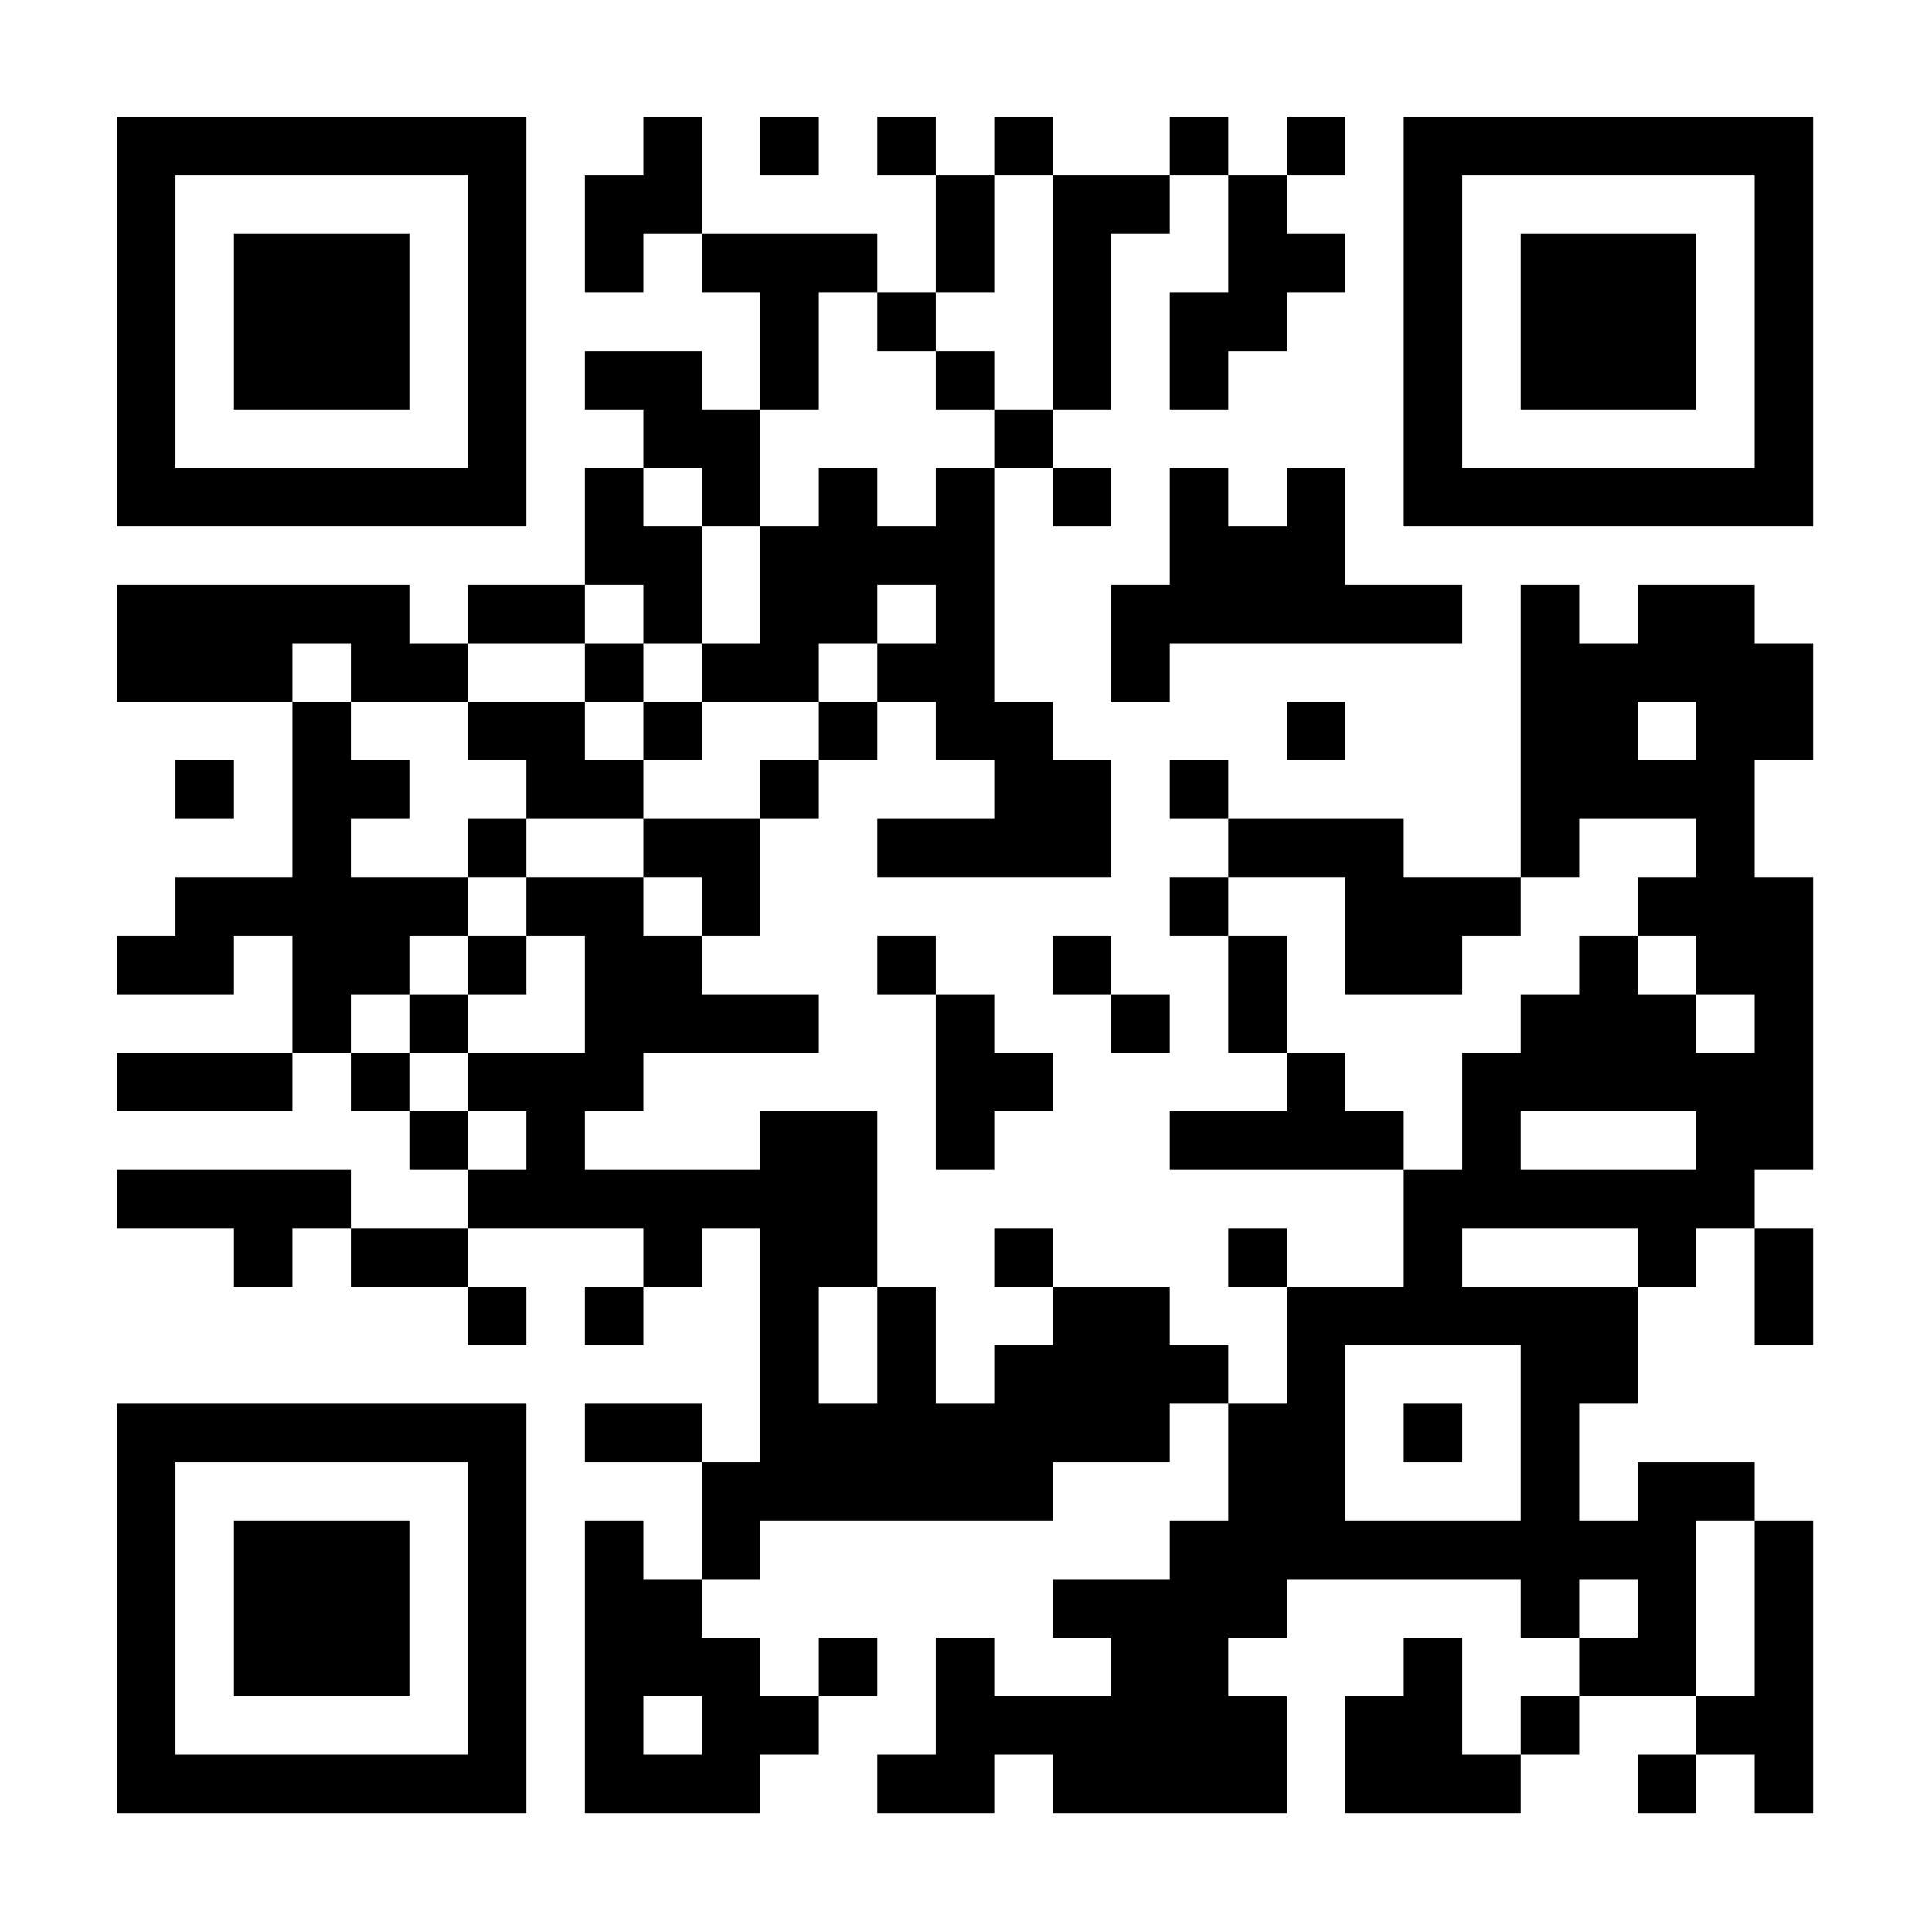 <?xml version="1.0" standalone="no"?>
<svg xmlns="http://www.w3.org/2000/svg" width="1024" height="1024" viewBox="0 0 1024 1024"><rect x="0" y="0" width="1024" height="1024" fill="#808080" stroke="none"/><defs><clipPath id="clip-path-dot-color"><rect x="62" y="310" width="31" height="31" transform="rotate(0,77.5,325.5)"/><rect x="62" y="341" width="31" height="31" transform="rotate(0,77.5,356.5)"/><rect x="62" y="496" width="31" height="31" transform="rotate(0,77.5,511.5)"/><rect x="62" y="558" width="31" height="31" transform="rotate(0,77.5,573.5)"/><rect x="62" y="620" width="31" height="31" transform="rotate(0,77.5,635.5)"/><rect x="93" y="310" width="31" height="31" transform="rotate(0,108.5,325.5)"/><rect x="93" y="341" width="31" height="31" transform="rotate(0,108.5,356.5)"/><rect x="93" y="403" width="31" height="31" transform="rotate(0,108.5,418.5)"/><rect x="93" y="465" width="31" height="31" transform="rotate(0,108.5,480.5)"/><rect x="93" y="496" width="31" height="31" transform="rotate(0,108.5,511.5)"/><rect x="93" y="558" width="31" height="31" transform="rotate(0,108.5,573.5)"/><rect x="93" y="620" width="31" height="31" transform="rotate(0,108.5,635.5)"/><rect x="124" y="310" width="31" height="31" transform="rotate(0,139.5,325.5)"/><rect x="124" y="341" width="31" height="31" transform="rotate(0,139.5,356.5)"/><rect x="124" y="465" width="31" height="31" transform="rotate(0,139.5,480.5)"/><rect x="124" y="558" width="31" height="31" transform="rotate(0,139.5,573.5)"/><rect x="124" y="620" width="31" height="31" transform="rotate(0,139.5,635.5)"/><rect x="124" y="651" width="31" height="31" transform="rotate(0,139.5,666.5)"/><rect x="155" y="310" width="31" height="31" transform="rotate(0,170.5,325.5)"/><rect x="155" y="372" width="31" height="31" transform="rotate(0,170.5,387.5)"/><rect x="155" y="403" width="31" height="31" transform="rotate(0,170.5,418.5)"/><rect x="155" y="434" width="31" height="31" transform="rotate(0,170.5,449.5)"/><rect x="155" y="465" width="31" height="31" transform="rotate(0,170.5,480.5)"/><rect x="155" y="496" width="31" height="31" transform="rotate(0,170.5,511.5)"/><rect x="155" y="527" width="31" height="31" transform="rotate(0,170.5,542.5)"/><rect x="155" y="620" width="31" height="31" transform="rotate(0,170.5,635.5)"/><rect x="186" y="310" width="31" height="31" transform="rotate(0,201.5,325.5)"/><rect x="186" y="341" width="31" height="31" transform="rotate(0,201.5,356.5)"/><rect x="186" y="403" width="31" height="31" transform="rotate(0,201.5,418.5)"/><rect x="186" y="465" width="31" height="31" transform="rotate(0,201.5,480.5)"/><rect x="186" y="496" width="31" height="31" transform="rotate(0,201.5,511.5)"/><rect x="186" y="558" width="31" height="31" transform="rotate(0,201.5,573.5)"/><rect x="186" y="651" width="31" height="31" transform="rotate(0,201.5,666.5)"/><rect x="217" y="341" width="31" height="31" transform="rotate(0,232.5,356.5)"/><rect x="217" y="465" width="31" height="31" transform="rotate(0,232.5,480.5)"/><rect x="217" y="527" width="31" height="31" transform="rotate(0,232.5,542.5)"/><rect x="217" y="589" width="31" height="31" transform="rotate(0,232.5,604.5)"/><rect x="217" y="651" width="31" height="31" transform="rotate(0,232.5,666.5)"/><rect x="248" y="310" width="31" height="31" transform="rotate(0,263.5,325.5)"/><rect x="248" y="372" width="31" height="31" transform="rotate(0,263.5,387.5)"/><rect x="248" y="434" width="31" height="31" transform="rotate(0,263.5,449.5)"/><rect x="248" y="496" width="31" height="31" transform="rotate(0,263.5,511.5)"/><rect x="248" y="558" width="31" height="31" transform="rotate(0,263.5,573.5)"/><rect x="248" y="620" width="31" height="31" transform="rotate(0,263.5,635.5)"/><rect x="248" y="682" width="31" height="31" transform="rotate(0,263.5,697.5)"/><rect x="279" y="310" width="31" height="31" transform="rotate(0,294.5,325.5)"/><rect x="279" y="372" width="31" height="31" transform="rotate(0,294.5,387.5)"/><rect x="279" y="403" width="31" height="31" transform="rotate(0,294.5,418.5)"/><rect x="279" y="465" width="31" height="31" transform="rotate(0,294.5,480.5)"/><rect x="279" y="558" width="31" height="31" transform="rotate(0,294.5,573.5)"/><rect x="279" y="589" width="31" height="31" transform="rotate(0,294.5,604.5)"/><rect x="279" y="620" width="31" height="31" transform="rotate(0,294.5,635.5)"/><rect x="310" y="93" width="31" height="31" transform="rotate(0,325.5,108.5)"/><rect x="310" y="124" width="31" height="31" transform="rotate(0,325.5,139.5)"/><rect x="310" y="186" width="31" height="31" transform="rotate(0,325.5,201.5)"/><rect x="310" y="248" width="31" height="31" transform="rotate(0,325.5,263.5)"/><rect x="310" y="279" width="31" height="31" transform="rotate(0,325.5,294.5)"/><rect x="310" y="341" width="31" height="31" transform="rotate(0,325.5,356.5)"/><rect x="310" y="403" width="31" height="31" transform="rotate(0,325.5,418.5)"/><rect x="310" y="465" width="31" height="31" transform="rotate(0,325.5,480.5)"/><rect x="310" y="496" width="31" height="31" transform="rotate(0,325.5,511.5)"/><rect x="310" y="527" width="31" height="31" transform="rotate(0,325.5,542.5)"/><rect x="310" y="558" width="31" height="31" transform="rotate(0,325.5,573.5)"/><rect x="310" y="620" width="31" height="31" transform="rotate(0,325.5,635.5)"/><rect x="310" y="682" width="31" height="31" transform="rotate(0,325.5,697.5)"/><rect x="310" y="744" width="31" height="31" transform="rotate(0,325.5,759.5)"/><rect x="310" y="806" width="31" height="31" transform="rotate(0,325.5,821.5)"/><rect x="310" y="837" width="31" height="31" transform="rotate(0,325.5,852.5)"/><rect x="310" y="868" width="31" height="31" transform="rotate(0,325.5,883.5)"/><rect x="310" y="899" width="31" height="31" transform="rotate(0,325.5,914.5)"/><rect x="310" y="930" width="31" height="31" transform="rotate(0,325.5,945.5)"/><rect x="341" y="62" width="31" height="31" transform="rotate(0,356.5,77.5)"/><rect x="341" y="93" width="31" height="31" transform="rotate(0,356.5,108.5)"/><rect x="341" y="186" width="31" height="31" transform="rotate(0,356.5,201.5)"/><rect x="341" y="217" width="31" height="31" transform="rotate(0,356.5,232.5)"/><rect x="341" y="279" width="31" height="31" transform="rotate(0,356.5,294.5)"/><rect x="341" y="310" width="31" height="31" transform="rotate(0,356.5,325.5)"/><rect x="341" y="372" width="31" height="31" transform="rotate(0,356.5,387.5)"/><rect x="341" y="434" width="31" height="31" transform="rotate(0,356.5,449.5)"/><rect x="341" y="496" width="31" height="31" transform="rotate(0,356.5,511.5)"/><rect x="341" y="527" width="31" height="31" transform="rotate(0,356.5,542.5)"/><rect x="341" y="620" width="31" height="31" transform="rotate(0,356.5,635.5)"/><rect x="341" y="651" width="31" height="31" transform="rotate(0,356.5,666.5)"/><rect x="341" y="744" width="31" height="31" transform="rotate(0,356.5,759.5)"/><rect x="341" y="837" width="31" height="31" transform="rotate(0,356.5,852.5)"/><rect x="341" y="868" width="31" height="31" transform="rotate(0,356.5,883.5)"/><rect x="341" y="930" width="31" height="31" transform="rotate(0,356.5,945.5)"/><rect x="372" y="124" width="31" height="31" transform="rotate(0,387.5,139.5)"/><rect x="372" y="217" width="31" height="31" transform="rotate(0,387.5,232.5)"/><rect x="372" y="248" width="31" height="31" transform="rotate(0,387.5,263.5)"/><rect x="372" y="341" width="31" height="31" transform="rotate(0,387.5,356.5)"/><rect x="372" y="434" width="31" height="31" transform="rotate(0,387.5,449.5)"/><rect x="372" y="465" width="31" height="31" transform="rotate(0,387.5,480.5)"/><rect x="372" y="527" width="31" height="31" transform="rotate(0,387.5,542.5)"/><rect x="372" y="620" width="31" height="31" transform="rotate(0,387.5,635.5)"/><rect x="372" y="775" width="31" height="31" transform="rotate(0,387.5,790.5)"/><rect x="372" y="806" width="31" height="31" transform="rotate(0,387.5,821.5)"/><rect x="372" y="868" width="31" height="31" transform="rotate(0,387.5,883.5)"/><rect x="372" y="899" width="31" height="31" transform="rotate(0,387.5,914.5)"/><rect x="372" y="930" width="31" height="31" transform="rotate(0,387.5,945.5)"/><rect x="403" y="62" width="31" height="31" transform="rotate(0,418.5,77.5)"/><rect x="403" y="124" width="31" height="31" transform="rotate(0,418.5,139.5)"/><rect x="403" y="155" width="31" height="31" transform="rotate(0,418.5,170.5)"/><rect x="403" y="186" width="31" height="31" transform="rotate(0,418.5,201.5)"/><rect x="403" y="279" width="31" height="31" transform="rotate(0,418.5,294.5)"/><rect x="403" y="310" width="31" height="31" transform="rotate(0,418.5,325.5)"/><rect x="403" y="341" width="31" height="31" transform="rotate(0,418.5,356.5)"/><rect x="403" y="403" width="31" height="31" transform="rotate(0,418.5,418.5)"/><rect x="403" y="527" width="31" height="31" transform="rotate(0,418.5,542.5)"/><rect x="403" y="589" width="31" height="31" transform="rotate(0,418.5,604.5)"/><rect x="403" y="620" width="31" height="31" transform="rotate(0,418.5,635.5)"/><rect x="403" y="651" width="31" height="31" transform="rotate(0,418.5,666.5)"/><rect x="403" y="682" width="31" height="31" transform="rotate(0,418.5,697.5)"/><rect x="403" y="713" width="31" height="31" transform="rotate(0,418.5,728.5)"/><rect x="403" y="744" width="31" height="31" transform="rotate(0,418.5,759.5)"/><rect x="403" y="775" width="31" height="31" transform="rotate(0,418.5,790.5)"/><rect x="403" y="899" width="31" height="31" transform="rotate(0,418.5,914.5)"/><rect x="434" y="124" width="31" height="31" transform="rotate(0,449.5,139.5)"/><rect x="434" y="248" width="31" height="31" transform="rotate(0,449.5,263.5)"/><rect x="434" y="279" width="31" height="31" transform="rotate(0,449.5,294.5)"/><rect x="434" y="310" width="31" height="31" transform="rotate(0,449.5,325.5)"/><rect x="434" y="372" width="31" height="31" transform="rotate(0,449.5,387.5)"/><rect x="434" y="589" width="31" height="31" transform="rotate(0,449.5,604.5)"/><rect x="434" y="620" width="31" height="31" transform="rotate(0,449.5,635.5)"/><rect x="434" y="651" width="31" height="31" transform="rotate(0,449.5,666.5)"/><rect x="434" y="744" width="31" height="31" transform="rotate(0,449.5,759.5)"/><rect x="434" y="775" width="31" height="31" transform="rotate(0,449.5,790.5)"/><rect x="434" y="868" width="31" height="31" transform="rotate(0,449.5,883.5)"/><rect x="465" y="62" width="31" height="31" transform="rotate(0,480.5,77.5)"/><rect x="465" y="155" width="31" height="31" transform="rotate(0,480.5,170.5)"/><rect x="465" y="279" width="31" height="31" transform="rotate(0,480.5,294.5)"/><rect x="465" y="341" width="31" height="31" transform="rotate(0,480.5,356.5)"/><rect x="465" y="434" width="31" height="31" transform="rotate(0,480.5,449.5)"/><rect x="465" y="496" width="31" height="31" transform="rotate(0,480.5,511.5)"/><rect x="465" y="682" width="31" height="31" transform="rotate(0,480.5,697.5)"/><rect x="465" y="713" width="31" height="31" transform="rotate(0,480.5,728.5)"/><rect x="465" y="744" width="31" height="31" transform="rotate(0,480.5,759.5)"/><rect x="465" y="775" width="31" height="31" transform="rotate(0,480.5,790.5)"/><rect x="465" y="930" width="31" height="31" transform="rotate(0,480.5,945.5)"/><rect x="496" y="93" width="31" height="31" transform="rotate(0,511.5,108.5)"/><rect x="496" y="124" width="31" height="31" transform="rotate(0,511.5,139.5)"/><rect x="496" y="186" width="31" height="31" transform="rotate(0,511.5,201.5)"/><rect x="496" y="248" width="31" height="31" transform="rotate(0,511.5,263.5)"/><rect x="496" y="279" width="31" height="31" transform="rotate(0,511.5,294.5)"/><rect x="496" y="310" width="31" height="31" transform="rotate(0,511.5,325.5)"/><rect x="496" y="341" width="31" height="31" transform="rotate(0,511.5,356.5)"/><rect x="496" y="372" width="31" height="31" transform="rotate(0,511.5,387.5)"/><rect x="496" y="434" width="31" height="31" transform="rotate(0,511.5,449.5)"/><rect x="496" y="527" width="31" height="31" transform="rotate(0,511.5,542.5)"/><rect x="496" y="558" width="31" height="31" transform="rotate(0,511.5,573.5)"/><rect x="496" y="589" width="31" height="31" transform="rotate(0,511.5,604.5)"/><rect x="496" y="744" width="31" height="31" transform="rotate(0,511.5,759.5)"/><rect x="496" y="775" width="31" height="31" transform="rotate(0,511.5,790.5)"/><rect x="496" y="868" width="31" height="31" transform="rotate(0,511.5,883.5)"/><rect x="496" y="899" width="31" height="31" transform="rotate(0,511.5,914.5)"/><rect x="496" y="930" width="31" height="31" transform="rotate(0,511.5,945.5)"/><rect x="527" y="62" width="31" height="31" transform="rotate(0,542.5,77.5)"/><rect x="527" y="217" width="31" height="31" transform="rotate(0,542.5,232.5)"/><rect x="527" y="372" width="31" height="31" transform="rotate(0,542.5,387.5)"/><rect x="527" y="403" width="31" height="31" transform="rotate(0,542.5,418.5)"/><rect x="527" y="434" width="31" height="31" transform="rotate(0,542.5,449.5)"/><rect x="527" y="558" width="31" height="31" transform="rotate(0,542.5,573.5)"/><rect x="527" y="651" width="31" height="31" transform="rotate(0,542.5,666.5)"/><rect x="527" y="713" width="31" height="31" transform="rotate(0,542.5,728.5)"/><rect x="527" y="744" width="31" height="31" transform="rotate(0,542.5,759.5)"/><rect x="527" y="775" width="31" height="31" transform="rotate(0,542.5,790.5)"/><rect x="527" y="899" width="31" height="31" transform="rotate(0,542.5,914.5)"/><rect x="558" y="93" width="31" height="31" transform="rotate(0,573.5,108.5)"/><rect x="558" y="124" width="31" height="31" transform="rotate(0,573.5,139.5)"/><rect x="558" y="155" width="31" height="31" transform="rotate(0,573.5,170.5)"/><rect x="558" y="186" width="31" height="31" transform="rotate(0,573.5,201.5)"/><rect x="558" y="248" width="31" height="31" transform="rotate(0,573.5,263.5)"/><rect x="558" y="403" width="31" height="31" transform="rotate(0,573.5,418.5)"/><rect x="558" y="434" width="31" height="31" transform="rotate(0,573.5,449.5)"/><rect x="558" y="496" width="31" height="31" transform="rotate(0,573.5,511.5)"/><rect x="558" y="682" width="31" height="31" transform="rotate(0,573.5,697.5)"/><rect x="558" y="713" width="31" height="31" transform="rotate(0,573.5,728.5)"/><rect x="558" y="744" width="31" height="31" transform="rotate(0,573.5,759.5)"/><rect x="558" y="837" width="31" height="31" transform="rotate(0,573.5,852.5)"/><rect x="558" y="899" width="31" height="31" transform="rotate(0,573.5,914.5)"/><rect x="558" y="930" width="31" height="31" transform="rotate(0,573.5,945.5)"/><rect x="589" y="93" width="31" height="31" transform="rotate(0,604.5,108.5)"/><rect x="589" y="310" width="31" height="31" transform="rotate(0,604.5,325.5)"/><rect x="589" y="341" width="31" height="31" transform="rotate(0,604.5,356.5)"/><rect x="589" y="527" width="31" height="31" transform="rotate(0,604.5,542.5)"/><rect x="589" y="682" width="31" height="31" transform="rotate(0,604.5,697.5)"/><rect x="589" y="713" width="31" height="31" transform="rotate(0,604.5,728.5)"/><rect x="589" y="744" width="31" height="31" transform="rotate(0,604.5,759.5)"/><rect x="589" y="837" width="31" height="31" transform="rotate(0,604.5,852.5)"/><rect x="589" y="868" width="31" height="31" transform="rotate(0,604.5,883.5)"/><rect x="589" y="899" width="31" height="31" transform="rotate(0,604.5,914.5)"/><rect x="589" y="930" width="31" height="31" transform="rotate(0,604.5,945.5)"/><rect x="620" y="62" width="31" height="31" transform="rotate(0,635.5,77.5)"/><rect x="620" y="155" width="31" height="31" transform="rotate(0,635.5,170.5)"/><rect x="620" y="186" width="31" height="31" transform="rotate(0,635.5,201.5)"/><rect x="620" y="248" width="31" height="31" transform="rotate(0,635.5,263.5)"/><rect x="620" y="279" width="31" height="31" transform="rotate(0,635.5,294.5)"/><rect x="620" y="310" width="31" height="31" transform="rotate(0,635.5,325.5)"/><rect x="620" y="403" width="31" height="31" transform="rotate(0,635.5,418.5)"/><rect x="620" y="465" width="31" height="31" transform="rotate(0,635.5,480.5)"/><rect x="620" y="589" width="31" height="31" transform="rotate(0,635.5,604.5)"/><rect x="620" y="713" width="31" height="31" transform="rotate(0,635.5,728.5)"/><rect x="620" y="806" width="31" height="31" transform="rotate(0,635.5,821.5)"/><rect x="620" y="837" width="31" height="31" transform="rotate(0,635.5,852.5)"/><rect x="620" y="868" width="31" height="31" transform="rotate(0,635.5,883.5)"/><rect x="620" y="899" width="31" height="31" transform="rotate(0,635.5,914.5)"/><rect x="620" y="930" width="31" height="31" transform="rotate(0,635.5,945.5)"/><rect x="651" y="93" width="31" height="31" transform="rotate(0,666.5,108.5)"/><rect x="651" y="124" width="31" height="31" transform="rotate(0,666.5,139.5)"/><rect x="651" y="155" width="31" height="31" transform="rotate(0,666.5,170.5)"/><rect x="651" y="279" width="31" height="31" transform="rotate(0,666.5,294.5)"/><rect x="651" y="310" width="31" height="31" transform="rotate(0,666.5,325.5)"/><rect x="651" y="434" width="31" height="31" transform="rotate(0,666.5,449.5)"/><rect x="651" y="496" width="31" height="31" transform="rotate(0,666.5,511.5)"/><rect x="651" y="527" width="31" height="31" transform="rotate(0,666.5,542.5)"/><rect x="651" y="589" width="31" height="31" transform="rotate(0,666.5,604.5)"/><rect x="651" y="651" width="31" height="31" transform="rotate(0,666.5,666.5)"/><rect x="651" y="744" width="31" height="31" transform="rotate(0,666.5,759.5)"/><rect x="651" y="775" width="31" height="31" transform="rotate(0,666.5,790.5)"/><rect x="651" y="806" width="31" height="31" transform="rotate(0,666.5,821.5)"/><rect x="651" y="837" width="31" height="31" transform="rotate(0,666.5,852.5)"/><rect x="651" y="899" width="31" height="31" transform="rotate(0,666.5,914.5)"/><rect x="651" y="930" width="31" height="31" transform="rotate(0,666.5,945.5)"/><rect x="682" y="62" width="31" height="31" transform="rotate(0,697.5,77.5)"/><rect x="682" y="124" width="31" height="31" transform="rotate(0,697.5,139.5)"/><rect x="682" y="248" width="31" height="31" transform="rotate(0,697.5,263.5)"/><rect x="682" y="279" width="31" height="31" transform="rotate(0,697.5,294.5)"/><rect x="682" y="310" width="31" height="31" transform="rotate(0,697.5,325.5)"/><rect x="682" y="372" width="31" height="31" transform="rotate(0,697.5,387.5)"/><rect x="682" y="434" width="31" height="31" transform="rotate(0,697.5,449.5)"/><rect x="682" y="558" width="31" height="31" transform="rotate(0,697.5,573.5)"/><rect x="682" y="589" width="31" height="31" transform="rotate(0,697.5,604.5)"/><rect x="682" y="682" width="31" height="31" transform="rotate(0,697.5,697.5)"/><rect x="682" y="713" width="31" height="31" transform="rotate(0,697.5,728.5)"/><rect x="682" y="744" width="31" height="31" transform="rotate(0,697.5,759.5)"/><rect x="682" y="775" width="31" height="31" transform="rotate(0,697.5,790.5)"/><rect x="682" y="806" width="31" height="31" transform="rotate(0,697.5,821.5)"/><rect x="713" y="310" width="31" height="31" transform="rotate(0,728.5,325.5)"/><rect x="713" y="434" width="31" height="31" transform="rotate(0,728.5,449.5)"/><rect x="713" y="465" width="31" height="31" transform="rotate(0,728.5,480.5)"/><rect x="713" y="496" width="31" height="31" transform="rotate(0,728.5,511.5)"/><rect x="713" y="589" width="31" height="31" transform="rotate(0,728.5,604.5)"/><rect x="713" y="682" width="31" height="31" transform="rotate(0,728.5,697.5)"/><rect x="713" y="806" width="31" height="31" transform="rotate(0,728.5,821.5)"/><rect x="713" y="899" width="31" height="31" transform="rotate(0,728.5,914.5)"/><rect x="713" y="930" width="31" height="31" transform="rotate(0,728.5,945.5)"/><rect x="744" y="310" width="31" height="31" transform="rotate(0,759.5,325.5)"/><rect x="744" y="465" width="31" height="31" transform="rotate(0,759.5,480.5)"/><rect x="744" y="496" width="31" height="31" transform="rotate(0,759.5,511.5)"/><rect x="744" y="620" width="31" height="31" transform="rotate(0,759.5,635.5)"/><rect x="744" y="651" width="31" height="31" transform="rotate(0,759.5,666.5)"/><rect x="744" y="682" width="31" height="31" transform="rotate(0,759.5,697.5)"/><rect x="744" y="744" width="31" height="31" transform="rotate(0,759.5,759.5)"/><rect x="744" y="806" width="31" height="31" transform="rotate(0,759.5,821.5)"/><rect x="744" y="868" width="31" height="31" transform="rotate(0,759.5,883.5)"/><rect x="744" y="899" width="31" height="31" transform="rotate(0,759.5,914.5)"/><rect x="744" y="930" width="31" height="31" transform="rotate(0,759.5,945.5)"/><rect x="775" y="465" width="31" height="31" transform="rotate(0,790.5,480.5)"/><rect x="775" y="558" width="31" height="31" transform="rotate(0,790.5,573.5)"/><rect x="775" y="589" width="31" height="31" transform="rotate(0,790.5,604.5)"/><rect x="775" y="620" width="31" height="31" transform="rotate(0,790.5,635.5)"/><rect x="775" y="682" width="31" height="31" transform="rotate(0,790.5,697.5)"/><rect x="775" y="806" width="31" height="31" transform="rotate(0,790.5,821.5)"/><rect x="775" y="930" width="31" height="31" transform="rotate(0,790.5,945.5)"/><rect x="806" y="310" width="31" height="31" transform="rotate(0,821.5,325.5)"/><rect x="806" y="341" width="31" height="31" transform="rotate(0,821.5,356.5)"/><rect x="806" y="372" width="31" height="31" transform="rotate(0,821.5,387.5)"/><rect x="806" y="403" width="31" height="31" transform="rotate(0,821.5,418.5)"/><rect x="806" y="434" width="31" height="31" transform="rotate(0,821.5,449.5)"/><rect x="806" y="527" width="31" height="31" transform="rotate(0,821.5,542.5)"/><rect x="806" y="558" width="31" height="31" transform="rotate(0,821.5,573.5)"/><rect x="806" y="620" width="31" height="31" transform="rotate(0,821.5,635.5)"/><rect x="806" y="682" width="31" height="31" transform="rotate(0,821.5,697.5)"/><rect x="806" y="713" width="31" height="31" transform="rotate(0,821.5,728.5)"/><rect x="806" y="744" width="31" height="31" transform="rotate(0,821.5,759.5)"/><rect x="806" y="775" width="31" height="31" transform="rotate(0,821.5,790.5)"/><rect x="806" y="806" width="31" height="31" transform="rotate(0,821.5,821.5)"/><rect x="806" y="837" width="31" height="31" transform="rotate(0,821.5,852.5)"/><rect x="806" y="899" width="31" height="31" transform="rotate(0,821.5,914.5)"/><rect x="837" y="341" width="31" height="31" transform="rotate(0,852.5,356.5)"/><rect x="837" y="372" width="31" height="31" transform="rotate(0,852.5,387.5)"/><rect x="837" y="403" width="31" height="31" transform="rotate(0,852.5,418.5)"/><rect x="837" y="496" width="31" height="31" transform="rotate(0,852.5,511.5)"/><rect x="837" y="527" width="31" height="31" transform="rotate(0,852.5,542.5)"/><rect x="837" y="558" width="31" height="31" transform="rotate(0,852.5,573.5)"/><rect x="837" y="620" width="31" height="31" transform="rotate(0,852.5,635.5)"/><rect x="837" y="682" width="31" height="31" transform="rotate(0,852.5,697.5)"/><rect x="837" y="713" width="31" height="31" transform="rotate(0,852.5,728.5)"/><rect x="837" y="806" width="31" height="31" transform="rotate(0,852.5,821.5)"/><rect x="837" y="868" width="31" height="31" transform="rotate(0,852.5,883.5)"/><rect x="868" y="310" width="31" height="31" transform="rotate(0,883.5,325.5)"/><rect x="868" y="341" width="31" height="31" transform="rotate(0,883.5,356.5)"/><rect x="868" y="403" width="31" height="31" transform="rotate(0,883.5,418.5)"/><rect x="868" y="465" width="31" height="31" transform="rotate(0,883.5,480.5)"/><rect x="868" y="527" width="31" height="31" transform="rotate(0,883.5,542.5)"/><rect x="868" y="558" width="31" height="31" transform="rotate(0,883.5,573.5)"/><rect x="868" y="620" width="31" height="31" transform="rotate(0,883.5,635.5)"/><rect x="868" y="651" width="31" height="31" transform="rotate(0,883.5,666.5)"/><rect x="868" y="775" width="31" height="31" transform="rotate(0,883.5,790.5)"/><rect x="868" y="806" width="31" height="31" transform="rotate(0,883.5,821.5)"/><rect x="868" y="837" width="31" height="31" transform="rotate(0,883.5,852.5)"/><rect x="868" y="868" width="31" height="31" transform="rotate(0,883.5,883.5)"/><rect x="868" y="930" width="31" height="31" transform="rotate(0,883.5,945.5)"/><rect x="899" y="310" width="31" height="31" transform="rotate(0,914.5,325.5)"/><rect x="899" y="341" width="31" height="31" transform="rotate(0,914.5,356.5)"/><rect x="899" y="372" width="31" height="31" transform="rotate(0,914.5,387.5)"/><rect x="899" y="403" width="31" height="31" transform="rotate(0,914.5,418.5)"/><rect x="899" y="434" width="31" height="31" transform="rotate(0,914.5,449.5)"/><rect x="899" y="465" width="31" height="31" transform="rotate(0,914.5,480.5)"/><rect x="899" y="496" width="31" height="31" transform="rotate(0,914.5,511.5)"/><rect x="899" y="558" width="31" height="31" transform="rotate(0,914.5,573.5)"/><rect x="899" y="589" width="31" height="31" transform="rotate(0,914.5,604.5)"/><rect x="899" y="620" width="31" height="31" transform="rotate(0,914.5,635.5)"/><rect x="899" y="775" width="31" height="31" transform="rotate(0,914.5,790.5)"/><rect x="899" y="899" width="31" height="31" transform="rotate(0,914.5,914.5)"/><rect x="930" y="341" width="31" height="31" transform="rotate(0,945.5,356.5)"/><rect x="930" y="372" width="31" height="31" transform="rotate(0,945.5,387.5)"/><rect x="930" y="465" width="31" height="31" transform="rotate(0,945.5,480.5)"/><rect x="930" y="496" width="31" height="31" transform="rotate(0,945.5,511.5)"/><rect x="930" y="527" width="31" height="31" transform="rotate(0,945.5,542.5)"/><rect x="930" y="558" width="31" height="31" transform="rotate(0,945.5,573.5)"/><rect x="930" y="589" width="31" height="31" transform="rotate(0,945.5,604.5)"/><rect x="930" y="651" width="31" height="31" transform="rotate(0,945.5,666.5)"/><rect x="930" y="682" width="31" height="31" transform="rotate(0,945.5,697.5)"/><rect x="930" y="806" width="31" height="31" transform="rotate(0,945.5,821.5)"/><rect x="930" y="837" width="31" height="31" transform="rotate(0,945.5,852.5)"/><rect x="930" y="868" width="31" height="31" transform="rotate(0,945.5,883.5)"/><rect x="930" y="899" width="31" height="31" transform="rotate(0,945.5,914.5)"/><rect x="930" y="930" width="31" height="31" transform="rotate(0,945.5,945.5)"/></clipPath><clipPath id="clip-path-corners-square-color-0-0"><rect x="62" y="62" width="31" height="31" transform="rotate(0,77.5,77.5)"/><rect x="62" y="93" width="31" height="31" transform="rotate(0,77.5,108.5)"/><rect x="62" y="124" width="31" height="31" transform="rotate(0,77.5,139.5)"/><rect x="62" y="155" width="31" height="31" transform="rotate(0,77.5,170.5)"/><rect x="62" y="186" width="31" height="31" transform="rotate(0,77.5,201.5)"/><rect x="62" y="217" width="31" height="31" transform="rotate(0,77.5,232.5)"/><rect x="62" y="248" width="31" height="31" transform="rotate(0,77.5,263.5)"/><rect x="93" y="62" width="31" height="31" transform="rotate(0,108.5,77.5)"/><rect x="93" y="248" width="31" height="31" transform="rotate(0,108.5,263.5)"/><rect x="124" y="62" width="31" height="31" transform="rotate(0,139.5,77.5)"/><rect x="124" y="248" width="31" height="31" transform="rotate(0,139.5,263.5)"/><rect x="155" y="62" width="31" height="31" transform="rotate(0,170.5,77.5)"/><rect x="155" y="248" width="31" height="31" transform="rotate(0,170.5,263.5)"/><rect x="186" y="62" width="31" height="31" transform="rotate(0,201.5,77.5)"/><rect x="186" y="248" width="31" height="31" transform="rotate(0,201.5,263.5)"/><rect x="217" y="62" width="31" height="31" transform="rotate(0,232.5,77.5)"/><rect x="217" y="248" width="31" height="31" transform="rotate(0,232.5,263.5)"/><rect x="248" y="62" width="31" height="31" transform="rotate(0,263.5,77.5)"/><rect x="248" y="93" width="31" height="31" transform="rotate(0,263.5,108.5)"/><rect x="248" y="124" width="31" height="31" transform="rotate(0,263.5,139.5)"/><rect x="248" y="155" width="31" height="31" transform="rotate(0,263.5,170.5)"/><rect x="248" y="186" width="31" height="31" transform="rotate(0,263.5,201.5)"/><rect x="248" y="217" width="31" height="31" transform="rotate(0,263.5,232.5)"/><rect x="248" y="248" width="31" height="31" transform="rotate(0,263.5,263.5)"/></clipPath><clipPath id="clip-path-corners-dot-color-0-0"><rect x="124" y="124" width="31" height="31" transform="rotate(0,139.5,139.5)"/><rect x="124" y="155" width="31" height="31" transform="rotate(0,139.5,170.5)"/><rect x="124" y="186" width="31" height="31" transform="rotate(0,139.5,201.5)"/><rect x="155" y="124" width="31" height="31" transform="rotate(0,170.5,139.5)"/><rect x="155" y="155" width="31" height="31" transform="rotate(0,170.5,170.5)"/><rect x="155" y="186" width="31" height="31" transform="rotate(0,170.5,201.5)"/><rect x="186" y="124" width="31" height="31" transform="rotate(0,201.5,139.5)"/><rect x="186" y="155" width="31" height="31" transform="rotate(0,201.5,170.5)"/><rect x="186" y="186" width="31" height="31" transform="rotate(0,201.5,201.5)"/></clipPath><clipPath id="clip-path-corners-square-color-1-0"><rect x="744" y="62" width="31" height="31" transform="rotate(0,759.5,77.5)"/><rect x="744" y="93" width="31" height="31" transform="rotate(0,759.5,108.5)"/><rect x="744" y="124" width="31" height="31" transform="rotate(0,759.5,139.5)"/><rect x="744" y="155" width="31" height="31" transform="rotate(0,759.5,170.5)"/><rect x="744" y="186" width="31" height="31" transform="rotate(0,759.5,201.5)"/><rect x="744" y="217" width="31" height="31" transform="rotate(0,759.5,232.5)"/><rect x="744" y="248" width="31" height="31" transform="rotate(0,759.5,263.5)"/><rect x="775" y="62" width="31" height="31" transform="rotate(0,790.5,77.5)"/><rect x="775" y="248" width="31" height="31" transform="rotate(0,790.5,263.5)"/><rect x="806" y="62" width="31" height="31" transform="rotate(0,821.5,77.5)"/><rect x="806" y="248" width="31" height="31" transform="rotate(0,821.5,263.5)"/><rect x="837" y="62" width="31" height="31" transform="rotate(0,852.5,77.5)"/><rect x="837" y="248" width="31" height="31" transform="rotate(0,852.5,263.5)"/><rect x="868" y="62" width="31" height="31" transform="rotate(0,883.5,77.5)"/><rect x="868" y="248" width="31" height="31" transform="rotate(0,883.5,263.5)"/><rect x="899" y="62" width="31" height="31" transform="rotate(0,914.5,77.5)"/><rect x="899" y="248" width="31" height="31" transform="rotate(0,914.5,263.5)"/><rect x="930" y="62" width="31" height="31" transform="rotate(0,945.5,77.5)"/><rect x="930" y="93" width="31" height="31" transform="rotate(0,945.5,108.5)"/><rect x="930" y="124" width="31" height="31" transform="rotate(0,945.5,139.5)"/><rect x="930" y="155" width="31" height="31" transform="rotate(0,945.5,170.5)"/><rect x="930" y="186" width="31" height="31" transform="rotate(0,945.5,201.5)"/><rect x="930" y="217" width="31" height="31" transform="rotate(0,945.5,232.5)"/><rect x="930" y="248" width="31" height="31" transform="rotate(0,945.5,263.5)"/></clipPath><clipPath id="clip-path-corners-dot-color-1-0"><rect x="806" y="124" width="31" height="31" transform="rotate(0,821.5,139.5)"/><rect x="806" y="155" width="31" height="31" transform="rotate(0,821.5,170.5)"/><rect x="806" y="186" width="31" height="31" transform="rotate(0,821.5,201.5)"/><rect x="837" y="124" width="31" height="31" transform="rotate(0,852.5,139.5)"/><rect x="837" y="155" width="31" height="31" transform="rotate(0,852.5,170.5)"/><rect x="837" y="186" width="31" height="31" transform="rotate(0,852.5,201.5)"/><rect x="868" y="124" width="31" height="31" transform="rotate(0,883.5,139.5)"/><rect x="868" y="155" width="31" height="31" transform="rotate(0,883.5,170.5)"/><rect x="868" y="186" width="31" height="31" transform="rotate(0,883.5,201.5)"/></clipPath><clipPath id="clip-path-corners-square-color-0-1"><rect x="62" y="744" width="31" height="31" transform="rotate(0,77.5,759.5)"/><rect x="62" y="775" width="31" height="31" transform="rotate(0,77.5,790.5)"/><rect x="62" y="806" width="31" height="31" transform="rotate(0,77.5,821.5)"/><rect x="62" y="837" width="31" height="31" transform="rotate(0,77.5,852.5)"/><rect x="62" y="868" width="31" height="31" transform="rotate(0,77.5,883.5)"/><rect x="62" y="899" width="31" height="31" transform="rotate(0,77.5,914.5)"/><rect x="62" y="930" width="31" height="31" transform="rotate(0,77.5,945.5)"/><rect x="93" y="744" width="31" height="31" transform="rotate(0,108.5,759.5)"/><rect x="93" y="930" width="31" height="31" transform="rotate(0,108.5,945.5)"/><rect x="124" y="744" width="31" height="31" transform="rotate(0,139.5,759.5)"/><rect x="124" y="930" width="31" height="31" transform="rotate(0,139.5,945.5)"/><rect x="155" y="744" width="31" height="31" transform="rotate(0,170.5,759.5)"/><rect x="155" y="930" width="31" height="31" transform="rotate(0,170.5,945.5)"/><rect x="186" y="744" width="31" height="31" transform="rotate(0,201.5,759.5)"/><rect x="186" y="930" width="31" height="31" transform="rotate(0,201.5,945.5)"/><rect x="217" y="744" width="31" height="31" transform="rotate(0,232.5,759.5)"/><rect x="217" y="930" width="31" height="31" transform="rotate(0,232.5,945.5)"/><rect x="248" y="744" width="31" height="31" transform="rotate(0,263.5,759.5)"/><rect x="248" y="775" width="31" height="31" transform="rotate(0,263.5,790.5)"/><rect x="248" y="806" width="31" height="31" transform="rotate(0,263.5,821.5)"/><rect x="248" y="837" width="31" height="31" transform="rotate(0,263.5,852.5)"/><rect x="248" y="868" width="31" height="31" transform="rotate(0,263.5,883.5)"/><rect x="248" y="899" width="31" height="31" transform="rotate(0,263.5,914.5)"/><rect x="248" y="930" width="31" height="31" transform="rotate(0,263.5,945.5)"/></clipPath><clipPath id="clip-path-corners-dot-color-0-1"><rect x="124" y="806" width="31" height="31" transform="rotate(0,139.5,821.5)"/><rect x="124" y="837" width="31" height="31" transform="rotate(0,139.5,852.5)"/><rect x="124" y="868" width="31" height="31" transform="rotate(0,139.5,883.5)"/><rect x="155" y="806" width="31" height="31" transform="rotate(0,170.5,821.5)"/><rect x="155" y="837" width="31" height="31" transform="rotate(0,170.5,852.5)"/><rect x="155" y="868" width="31" height="31" transform="rotate(0,170.5,883.5)"/><rect x="186" y="806" width="31" height="31" transform="rotate(0,201.5,821.5)"/><rect x="186" y="837" width="31" height="31" transform="rotate(0,201.5,852.5)"/><rect x="186" y="868" width="31" height="31" transform="rotate(0,201.5,883.5)"/></clipPath></defs><rect x="0" y="0" height="1024" width="1024" clip-path="url('#clip-path-background-color')" fill="#ffffff"/><rect x="62" y="62" height="899" width="899" clip-path="url('#clip-path-dot-color')" fill="#000000"/><rect x="62" y="62" height="217" width="217" clip-path="url('#clip-path-corners-square-color-0-0')" fill="#000000"/><rect x="124" y="124" height="93" width="93" clip-path="url('#clip-path-corners-dot-color-0-0')" fill="#000000"/><rect x="744" y="62" height="217" width="217" clip-path="url('#clip-path-corners-square-color-1-0')" fill="#000000"/><rect x="806" y="124" height="93" width="93" clip-path="url('#clip-path-corners-dot-color-1-0')" fill="#000000"/><rect x="62" y="744" height="217" width="217" clip-path="url('#clip-path-corners-square-color-0-1')" fill="#000000"/><rect x="124" y="806" height="93" width="93" clip-path="url('#clip-path-corners-dot-color-0-1')" fill="#000000"/></svg>